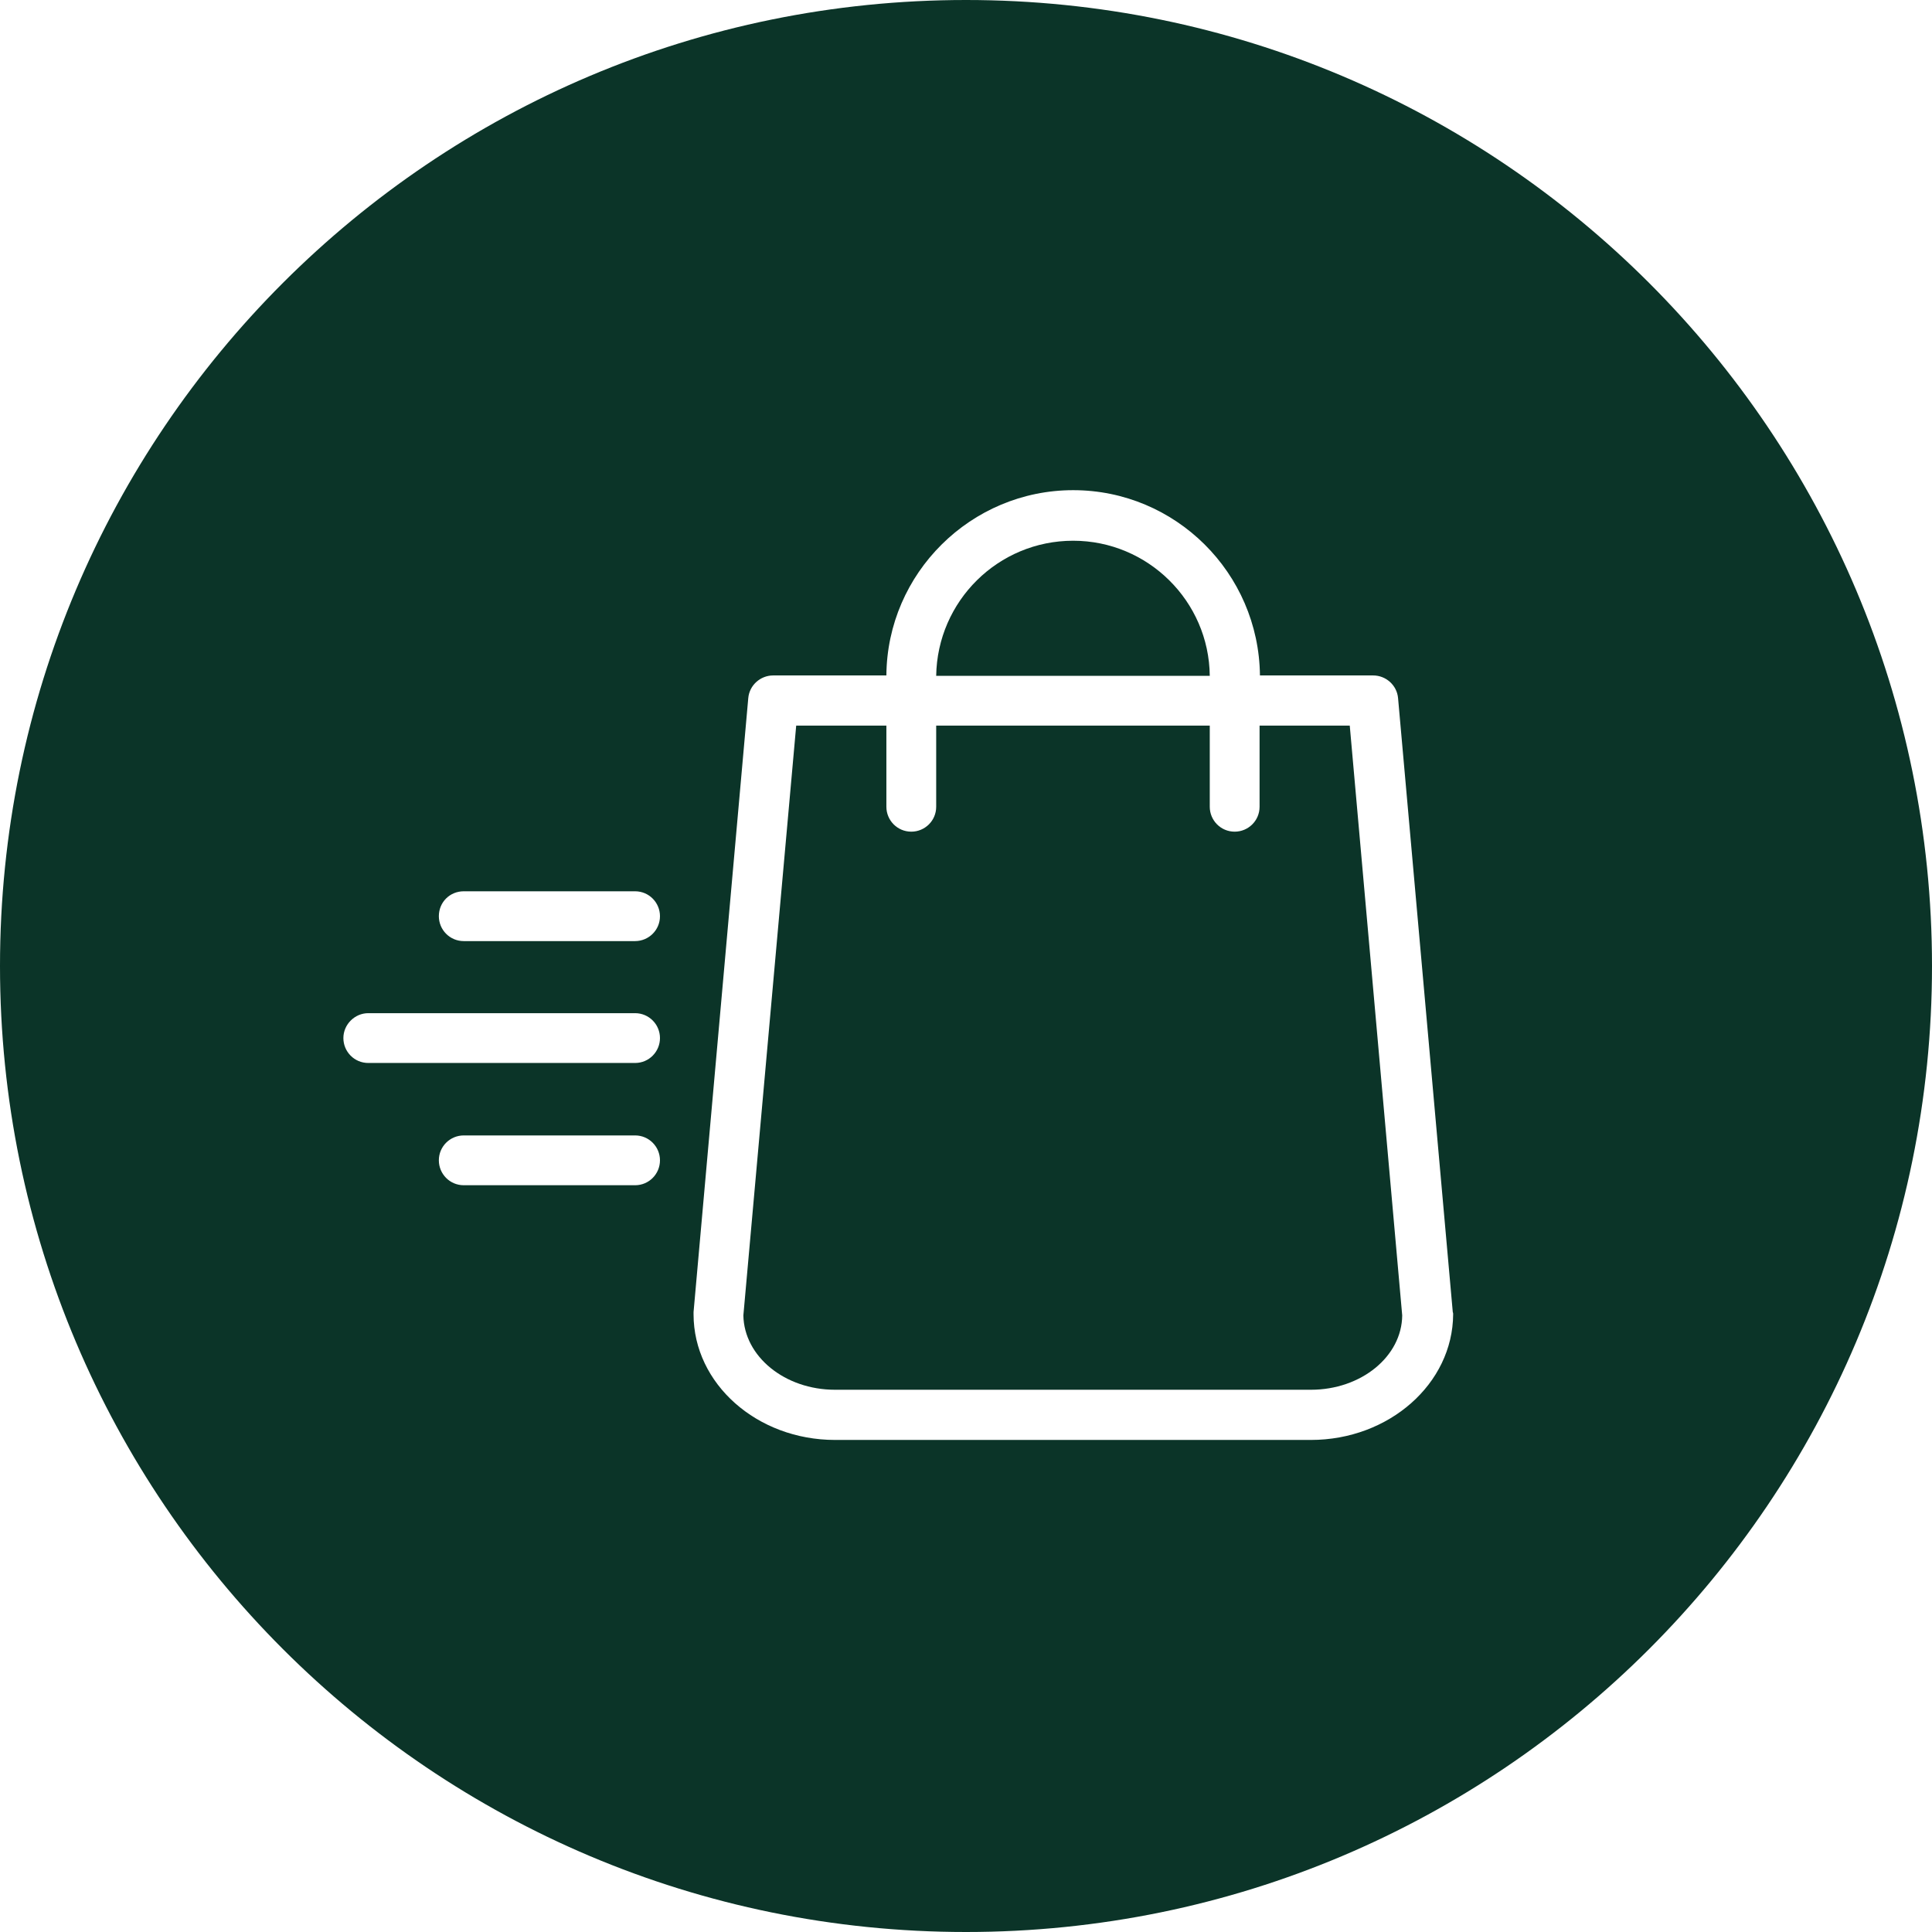 <svg xmlns="http://www.w3.org/2000/svg" viewBox="0 0 512 512" data-sanitized-enable-background="new 0 0 512 512"><g fill="#0b3428"><path d="m333.8 192.3v21.5c0 3.7-3 6.6-6.6 6.6-3.7 0-6.6-3-6.6-6.6v-21.5h-72.5v21.5c0 3.7-3 6.6-6.6 6.6-3.7 0-6.6-3-6.6-6.6v-21.5h-23.9l-14 156.3c.2 10.9 11 19.7 24.3 19.7h126.1c13.3 0 24.1-8.8 24.2-19.7l-13.9-156.3z"></path><path d="m284.4 143.3c-19.9 0-36 16-36.3 35.8h72.5c-.2-19.8-16.4-35.8-36.2-35.8z"></path><path d="m256 0c-141.4 0-256 114.6-256 256s114.6 256 256 256 256-114.6 256-256-114.6-256-256-256zm-133.1 236.2h45.4c3.7 0 6.6 3 6.6 6.6 0 3.7-3 6.6-6.6 6.6h-45.4c-3.7 0-6.6-3-6.6-6.6-0-3.7 2.9-6.6 6.6-6.6zm45.4 77.9h-45.4c-3.7 0-6.6-3-6.6-6.6 0-3.7 3-6.6 6.6-6.6h45.4c3.7 0 6.6 3 6.6 6.6s-2.9 6.6-6.6 6.6zm0-32.4h-70.7c-3.7 0-6.6-3-6.6-6.6s3-6.6 6.6-6.6h70.7c3.7 0 6.6 3 6.6 6.6s-2.9 6.6-6.6 6.6zm179.1 99.9h-126.1c-20.7 0-37.5-14.9-37.5-33.3 0-.2 0-.4 0-.6l14.5-162.7c.3-3.4 3.2-6 6.6-6h30c.2-27.1 22.4-49.1 49.5-49.1s49.2 21.9 49.5 49.1h30c3.4 0 6.3 2.6 6.6 6l14.5 162.7c.1.2.1.4.1.6-.1 18.4-17 33.3-37.7 33.3z"></path></g></svg>